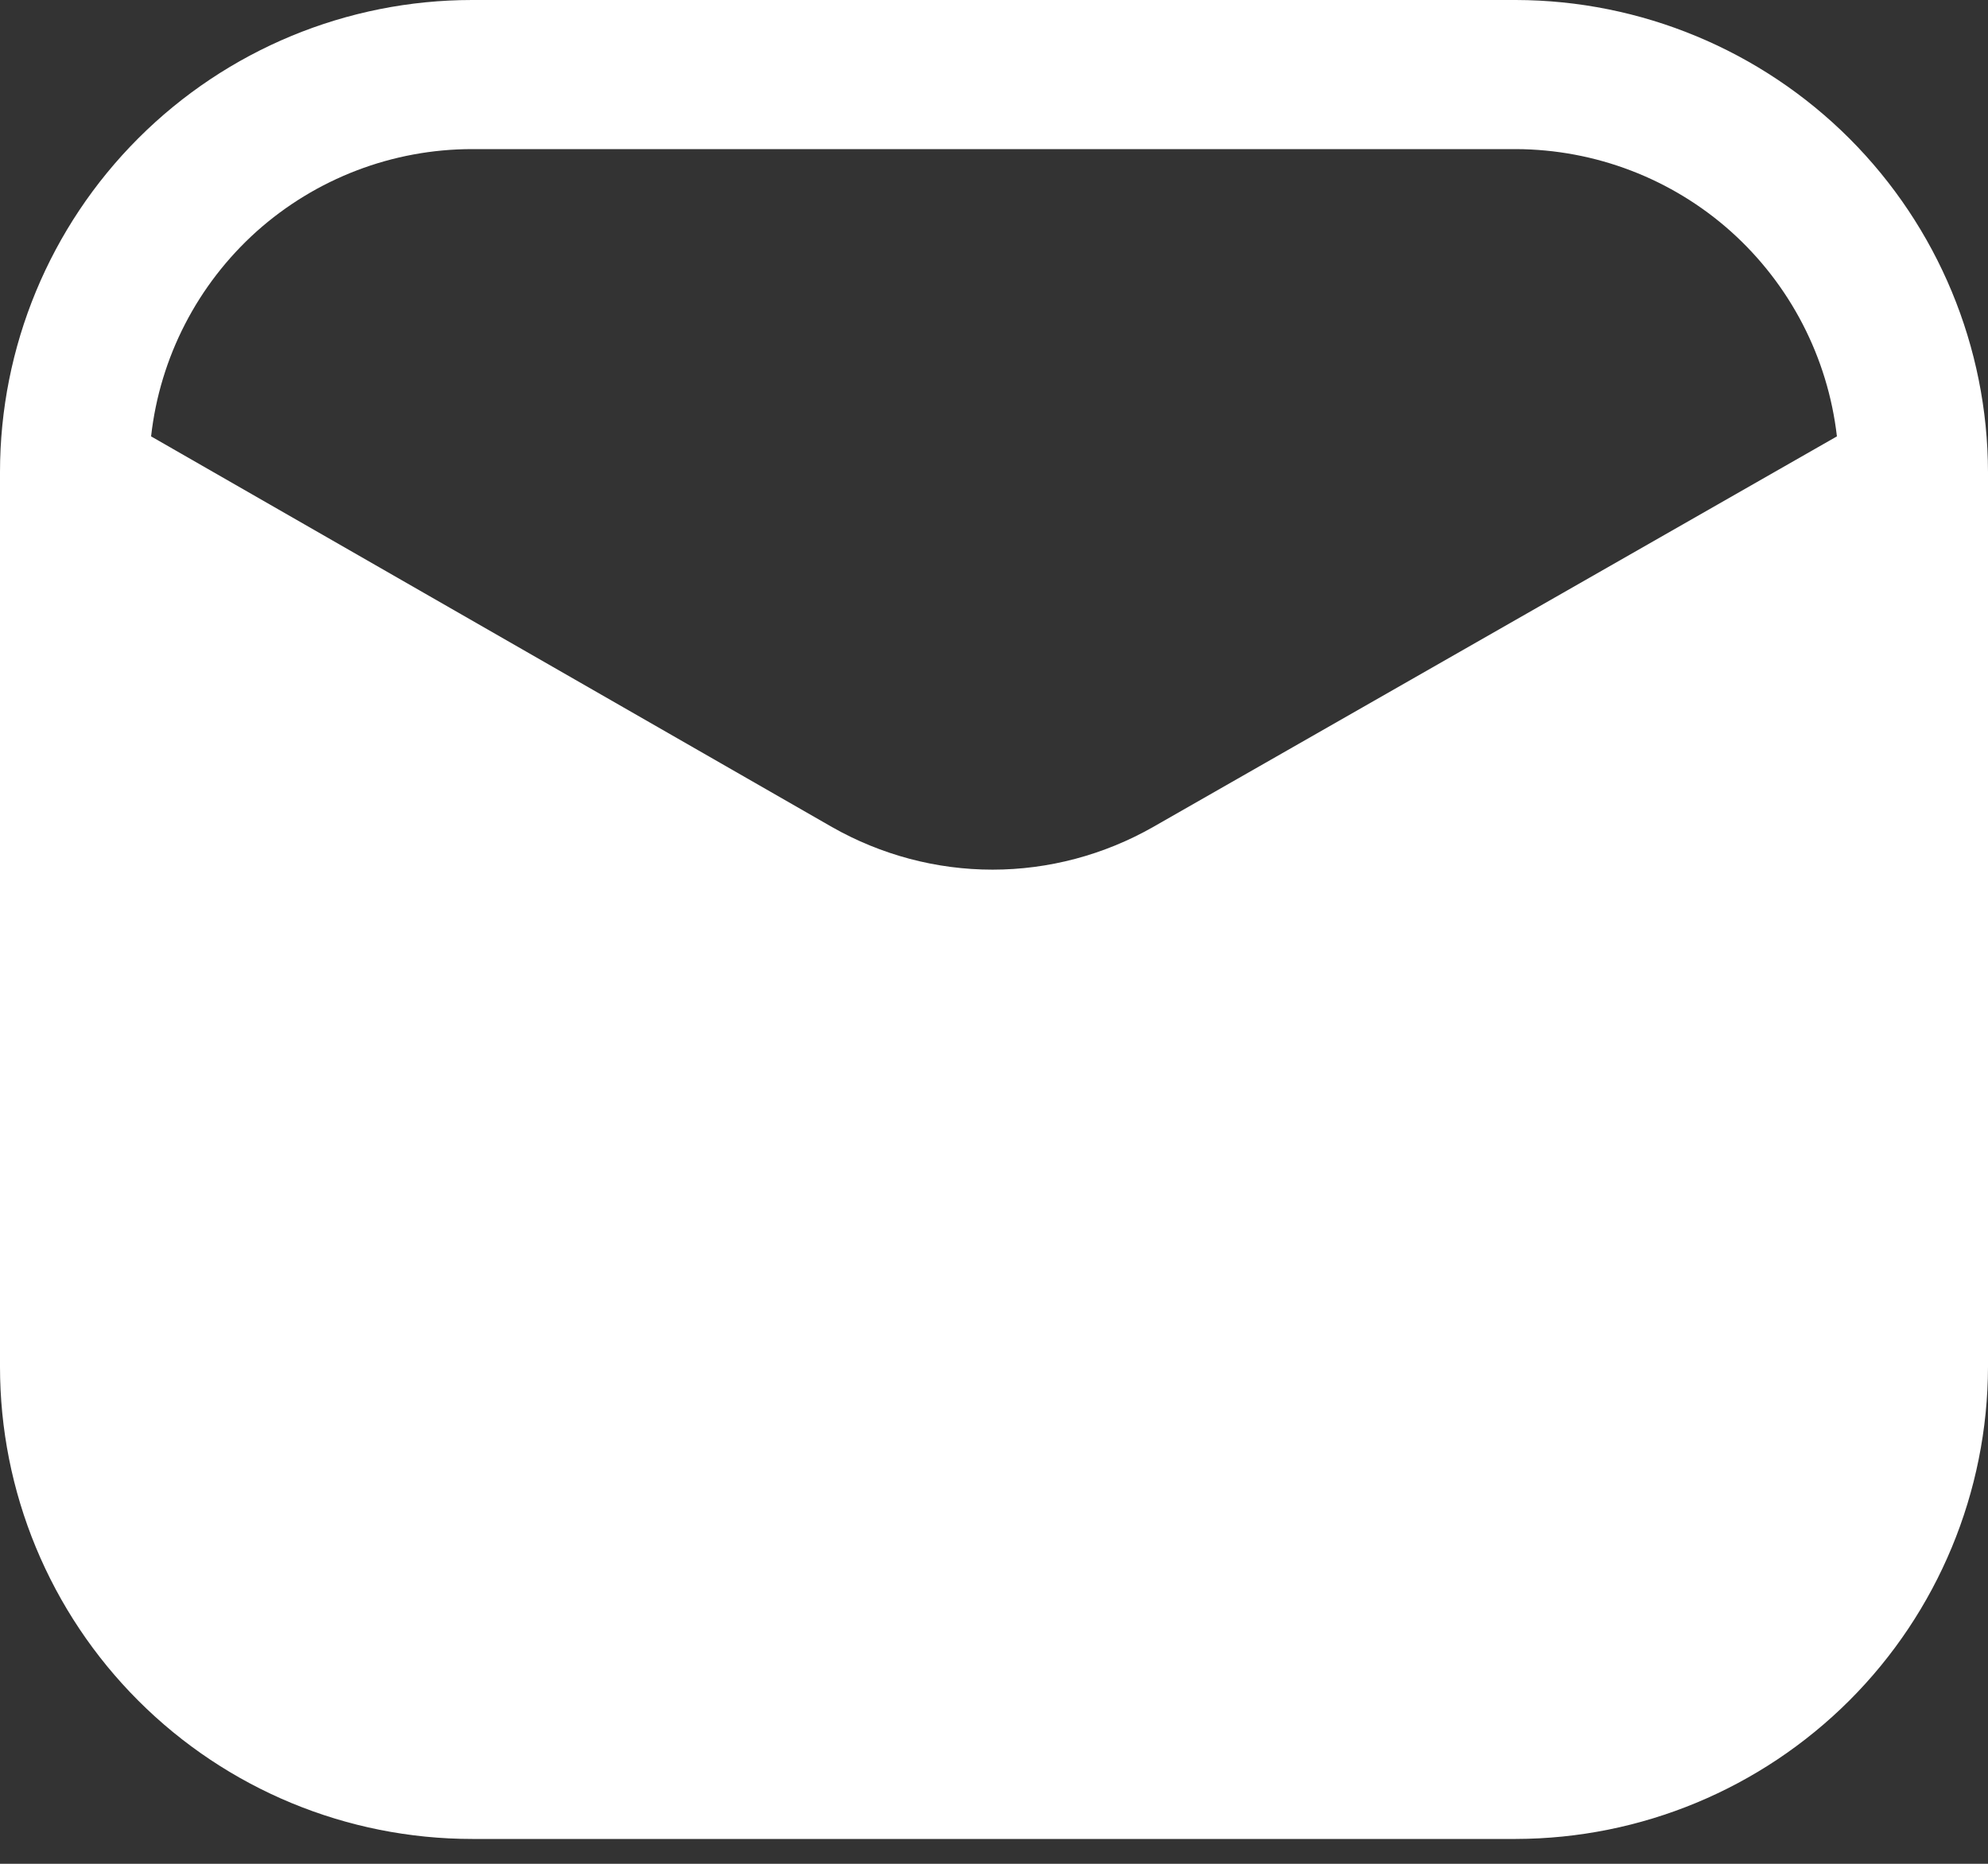 <?xml version="1.0" encoding="UTF-8"?> <svg xmlns="http://www.w3.org/2000/svg" width="16" height="15" viewBox="0 0 16 15" fill="none"><rect x="0" y="0" width="16" height="15" fill="#333333" stroke="none"/><path d="M12.2 0H3.8C2.792 0 1.826 0.4 1.113 1.113C0.4 1.826 0 2.792 0 3.8V11C0 11.499 0.098 11.993 0.289 12.454C0.48 12.915 0.76 13.334 1.113 13.687C1.826 14.4 2.792 14.8 3.8 14.8H12.2C13.207 14.798 14.172 14.397 14.885 13.685C15.597 12.973 15.998 12.007 16 11V3.8C15.998 2.793 15.597 1.828 14.885 1.115C14.172 0.403 13.207 0.002 12.2 0ZM9.28 6.656C8.886 6.88 8.441 6.999 7.988 6.999C7.535 6.999 7.09 6.88 6.696 6.656L1.216 3.512C1.287 2.876 1.59 2.289 2.066 1.862C2.543 1.436 3.16 1.2 3.8 1.2H12.2C12.839 1.202 13.456 1.438 13.932 1.864C14.408 2.291 14.711 2.877 14.784 3.512L9.28 6.656Z" fill="white"></path></svg> 